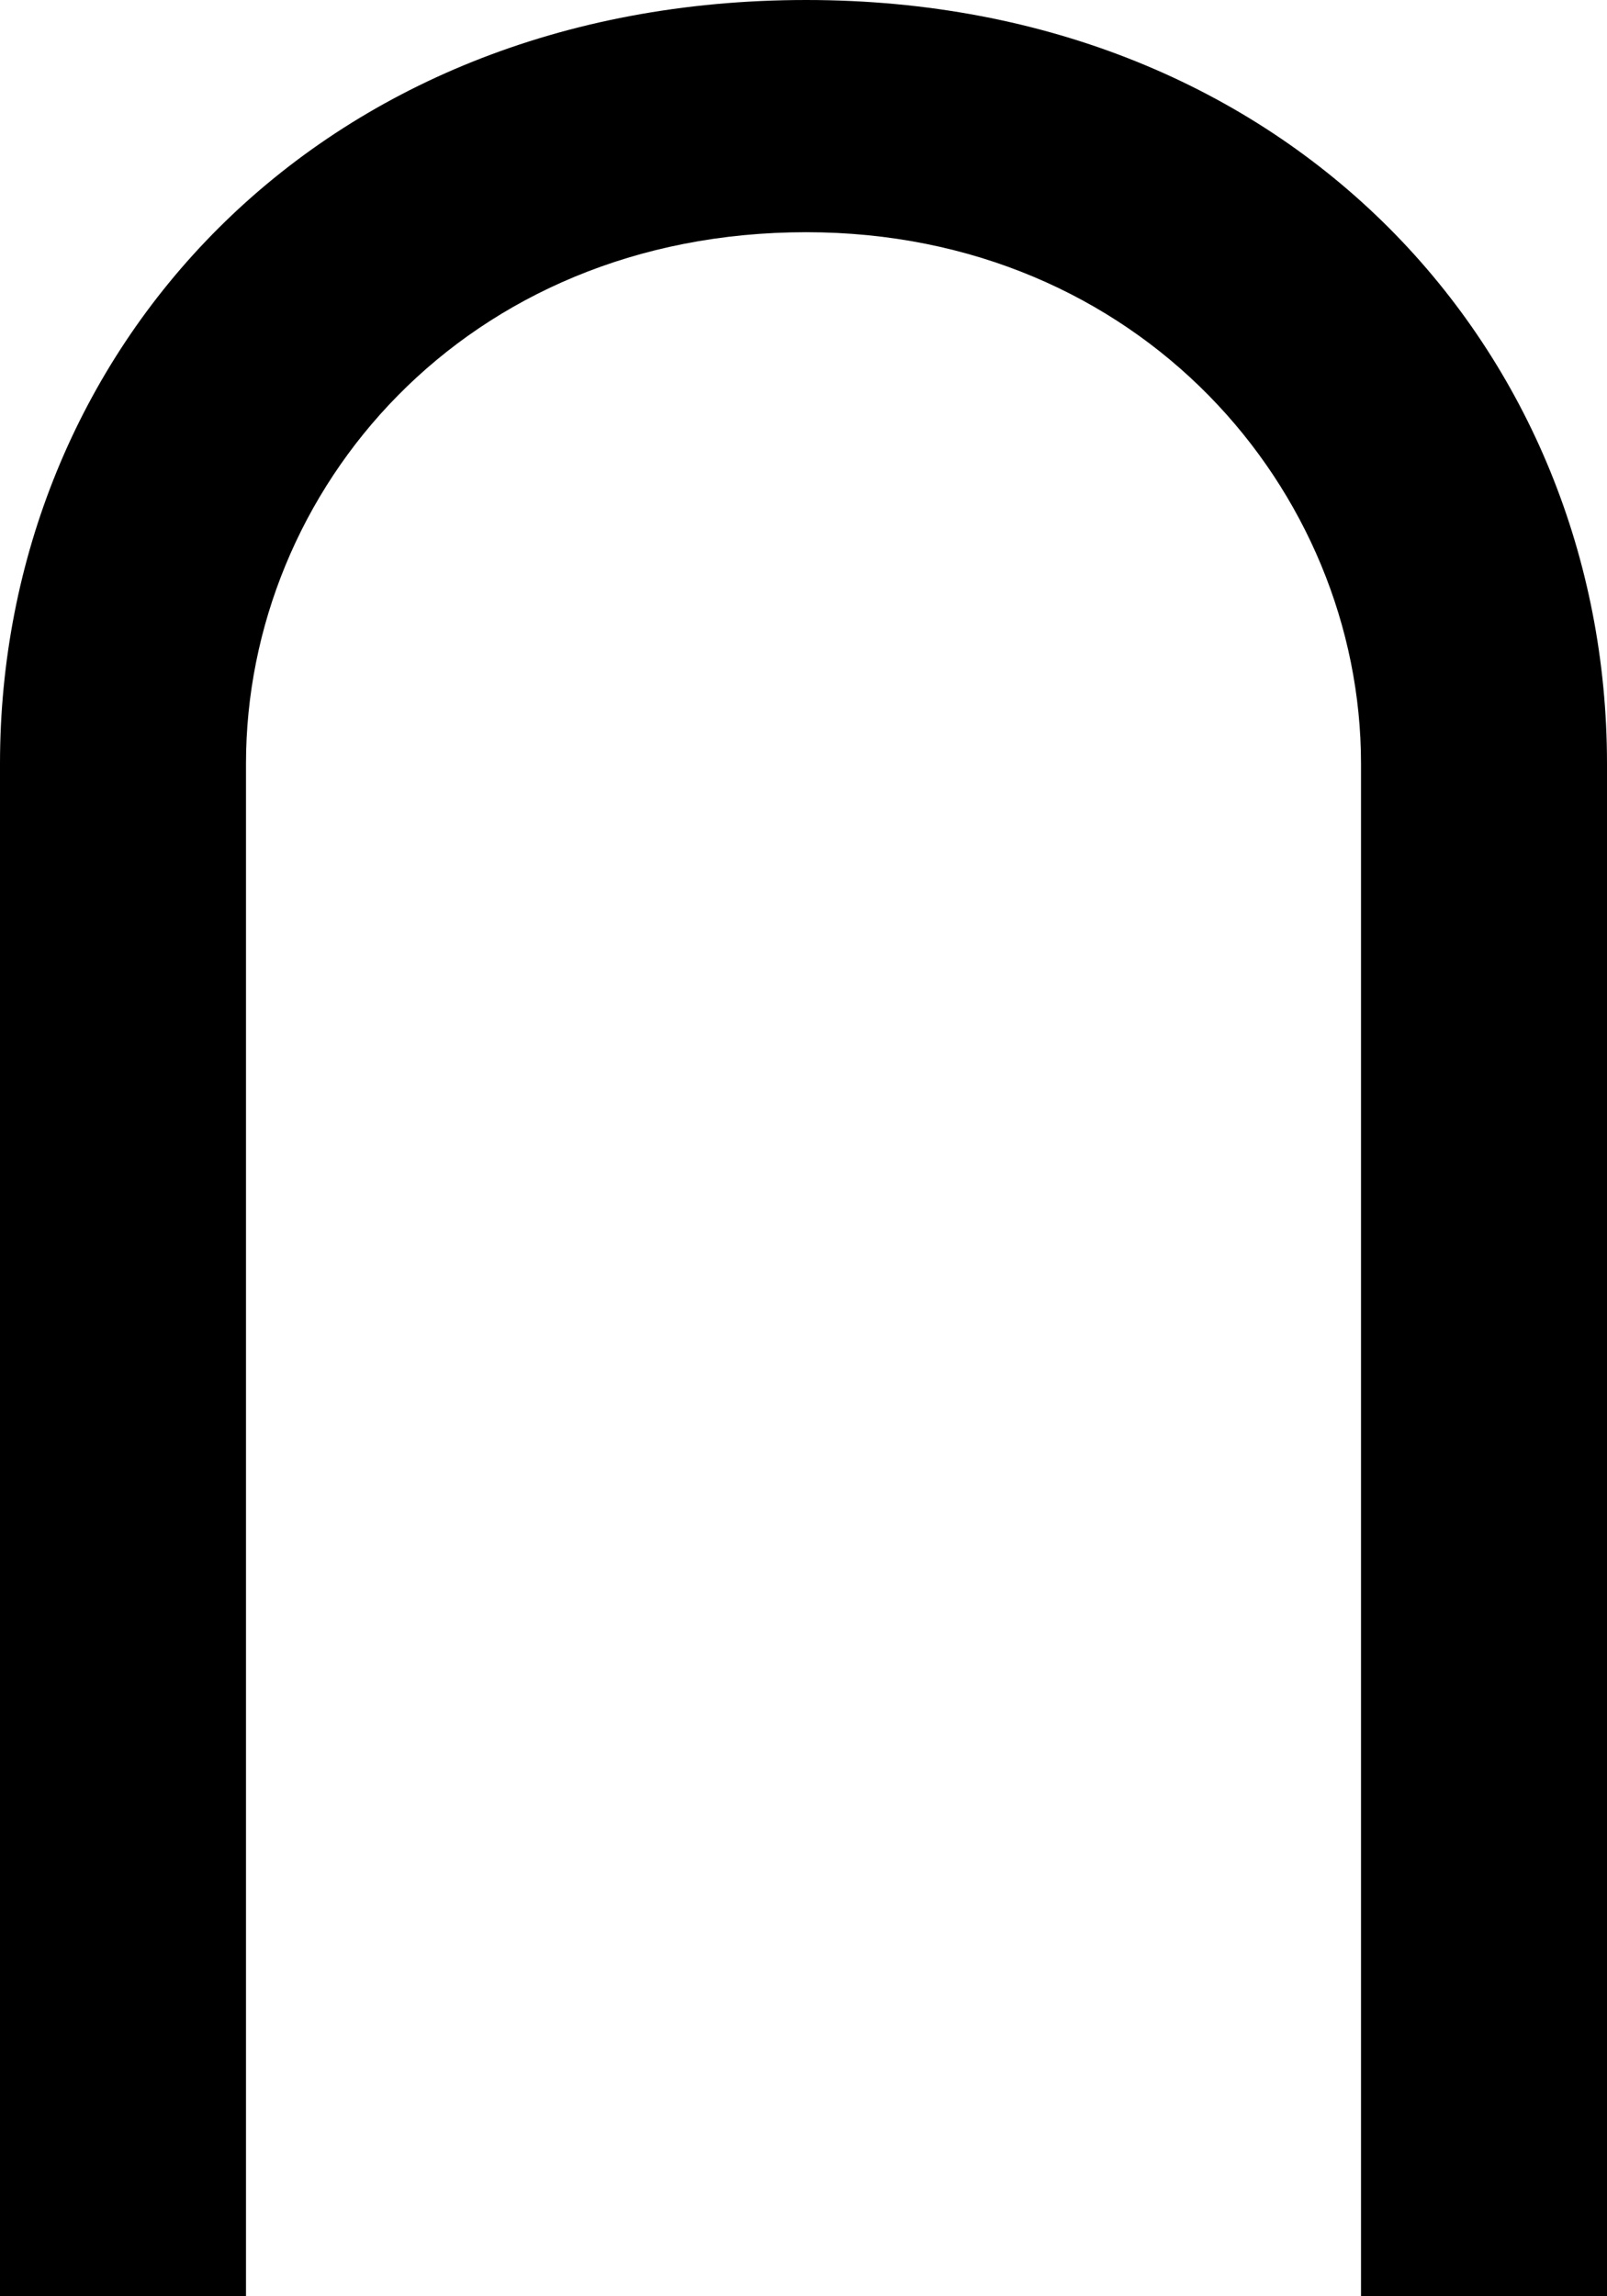 <svg width="28" height="40" viewBox="0 0 28 40" fill="none" xmlns="http://www.w3.org/2000/svg">
<path d="M28 40H23.714V13.303C23.714 8.539 19.857 4.045 14.048 4.045C8.095 4.045 4.286 8.539 4.286 13.303V40H0V13.303C0 6.157 5.476 0 14.048 0C22.524 0 28 6.157 28 13.303V40Z" fill="black"/>
</svg>
